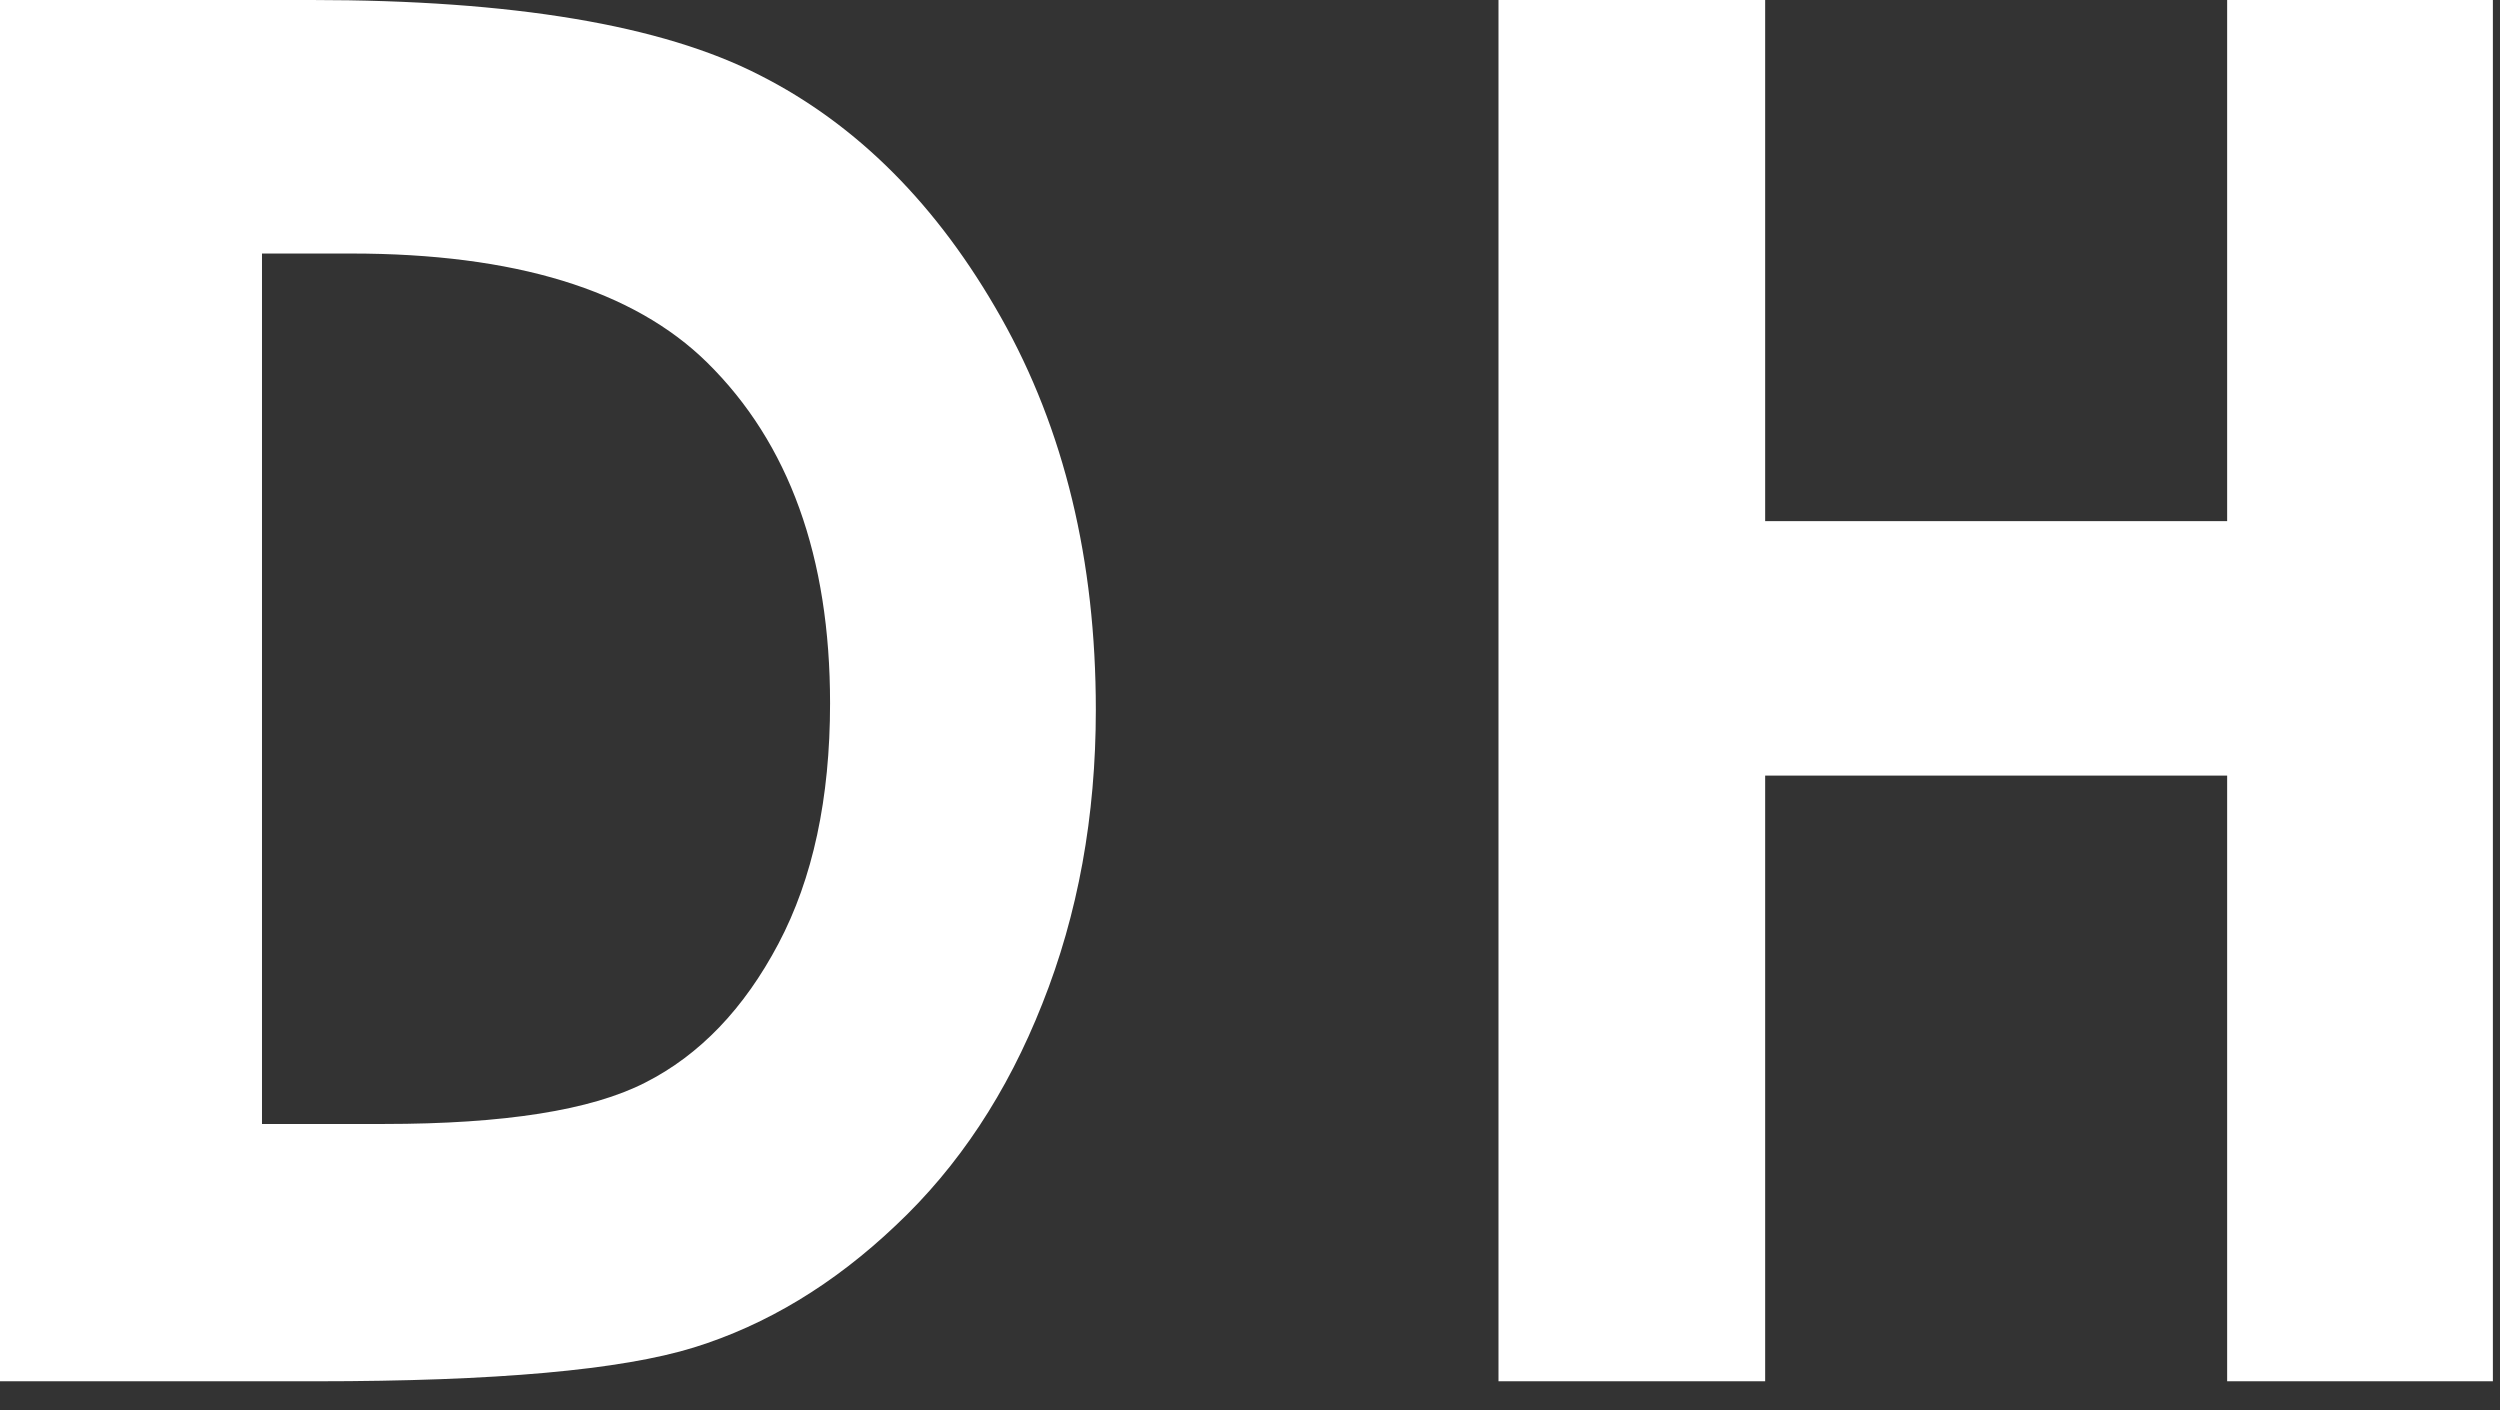<svg width="78" height="44" viewBox="0 0 78 44" fill="none" xmlns="http://www.w3.org/2000/svg">
<rect x="0" y="0" width="78" height="44" fill="#333333" stroke="none"/>
<path d="M0 0L9.727 0C15.996 0 20.654 0.781 23.701 2.344C26.748 3.887 29.258 6.406 31.23 9.902C33.203 13.398 34.19 17.48 34.19 22.148C34.19 25.469 33.633 28.525 32.52 31.318C31.426 34.092 29.902 36.397 27.949 38.232C26.016 40.068 23.916 41.338 21.65 42.041C19.385 42.744 15.459 43.096 9.873 43.096H0L0 0ZM8.174 7.91L8.174 35.068H11.982C15.732 35.068 18.447 34.639 20.127 33.779C21.826 32.92 23.213 31.475 24.287 29.443C25.361 27.412 25.898 24.912 25.898 21.943C25.898 17.373 24.619 13.828 22.061 11.309C19.756 9.043 16.055 7.91 10.957 7.91H8.174ZM46.753 0H55.073L55.073 16.26H69.487V0H77.778L77.778 43.096H69.487L69.487 24.199L55.073 24.199V43.096H46.753L46.753 0Z" fill="white"/>
</svg>
